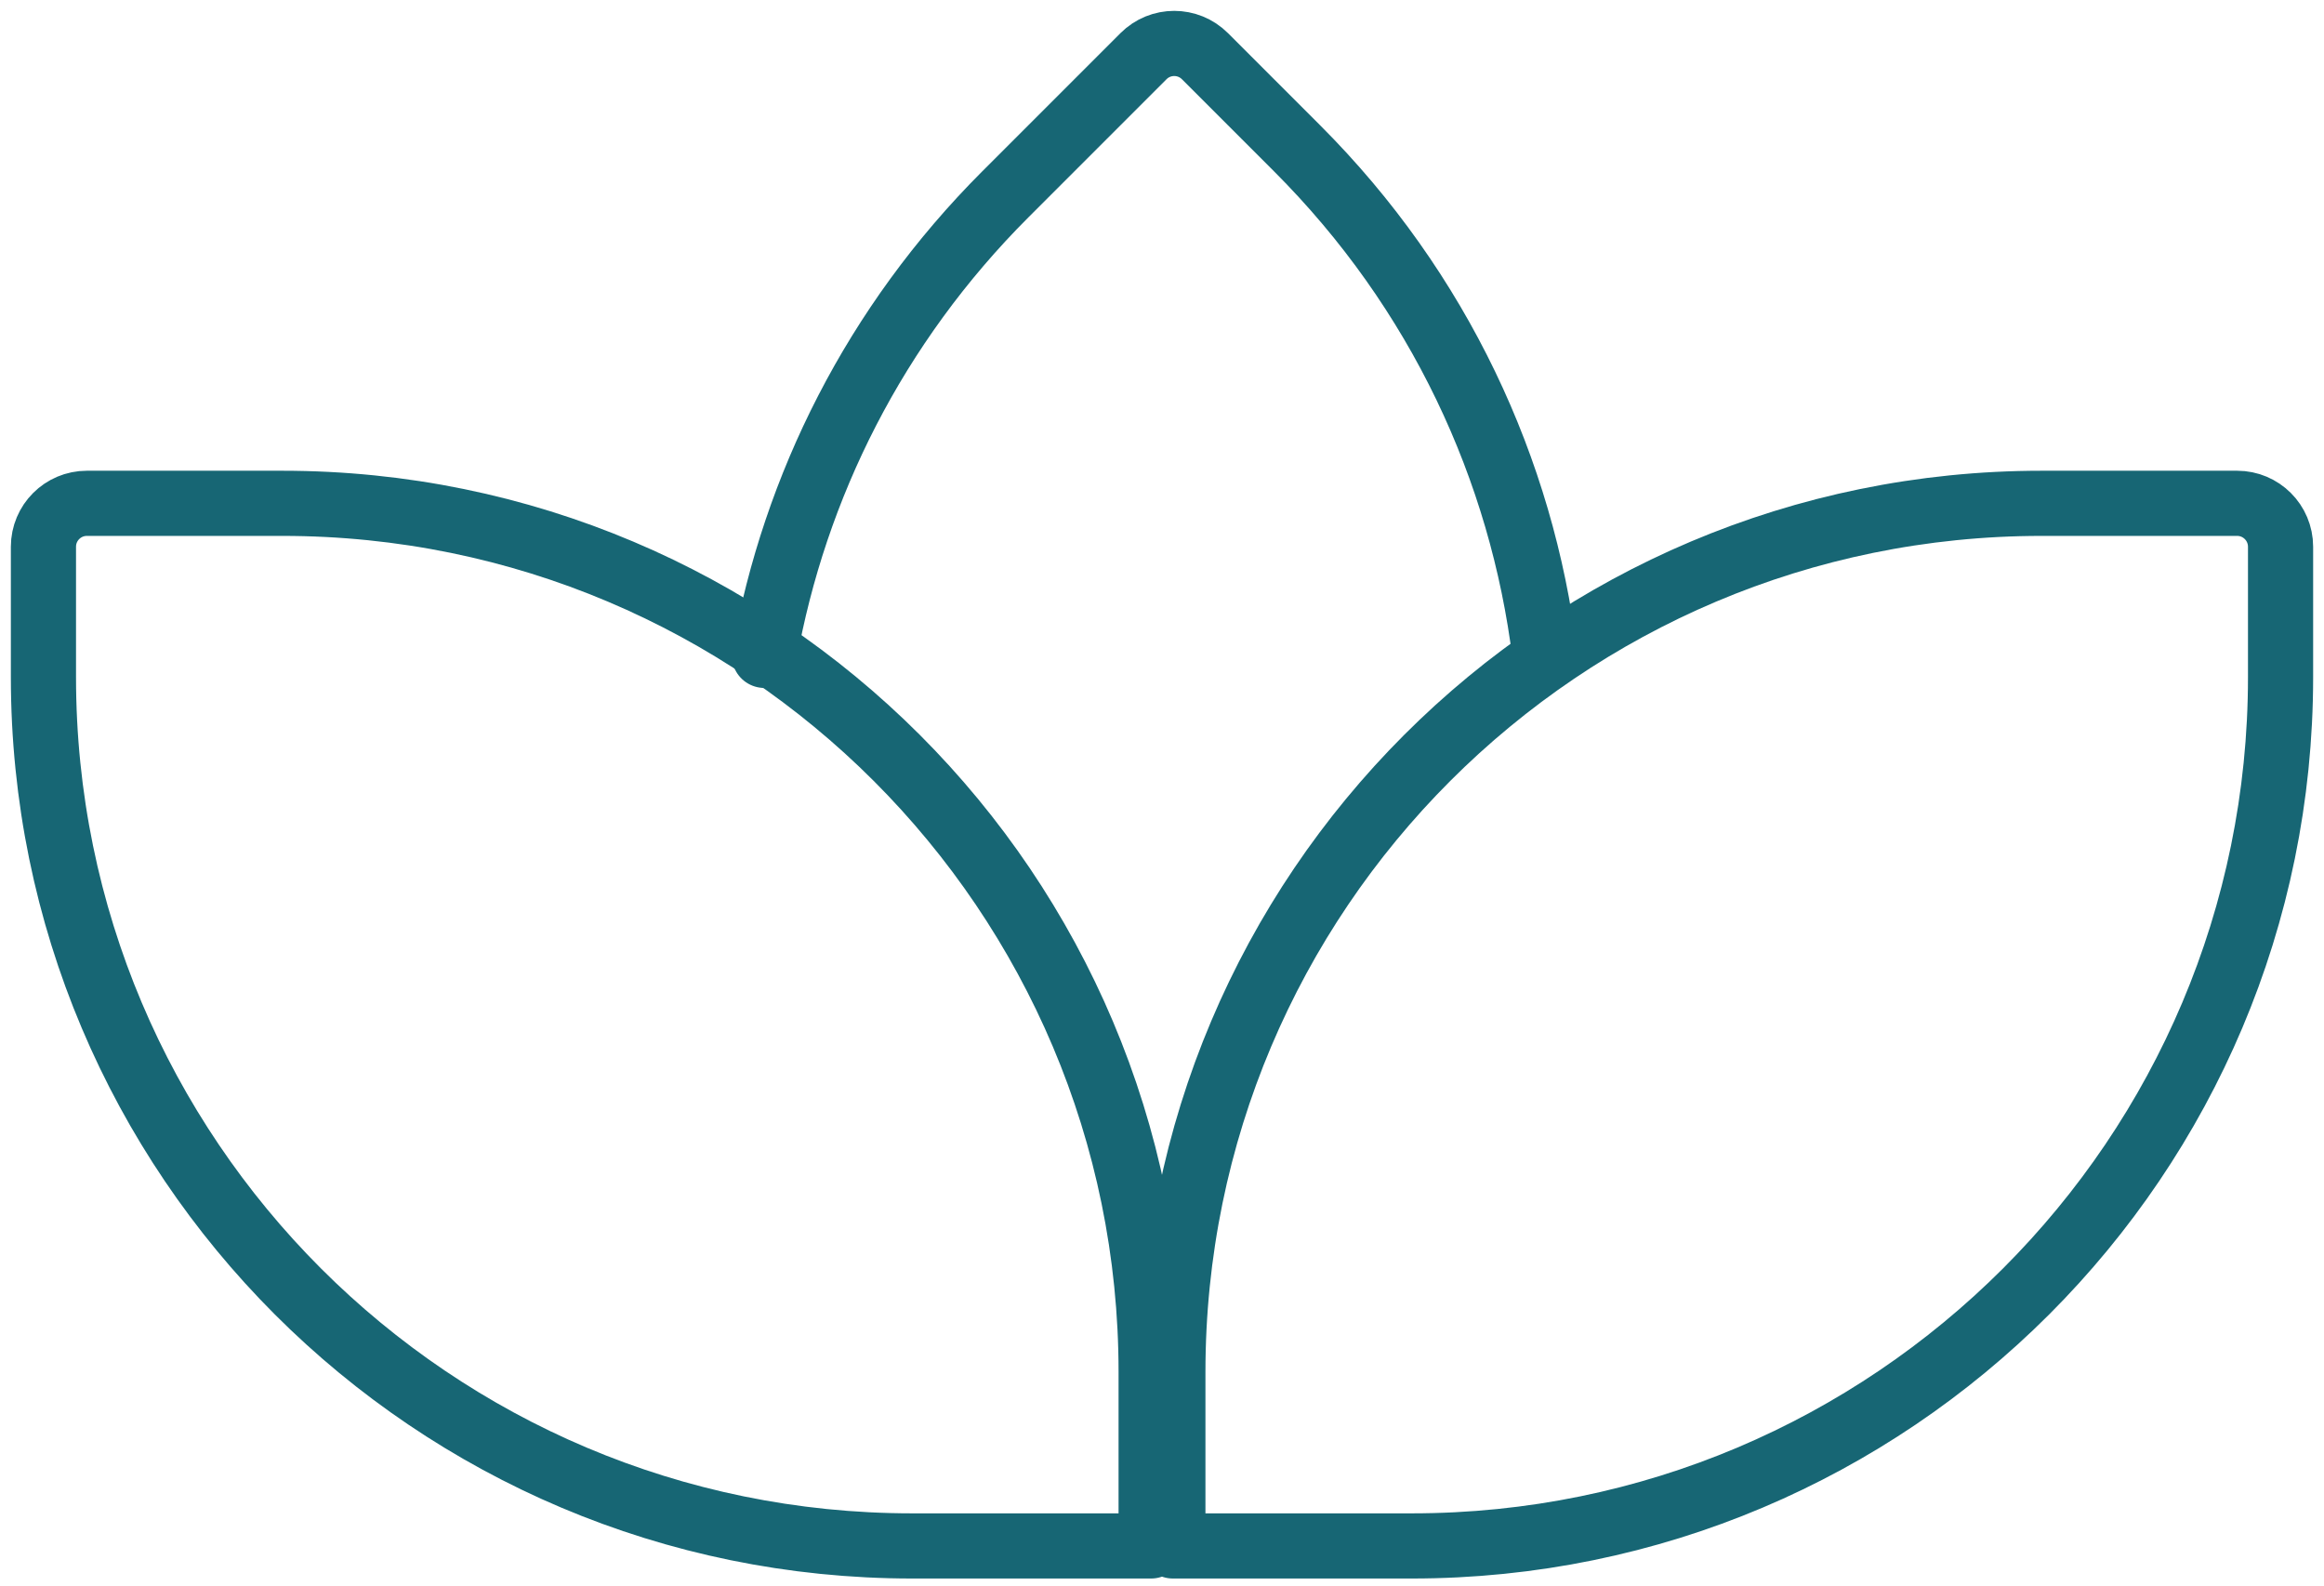 <svg width="107" height="73" viewBox="0 0 107 73" fill="none" xmlns="http://www.w3.org/2000/svg">
<path d="M71.131 30.172C70.074 21.638 66.271 13.38 59.719 6.828L55.477 2.586C54.696 1.805 53.429 1.805 52.648 2.586L46.284 8.95C40.278 14.957 36.581 22.398 35.193 30.172" stroke="#176674" stroke-width="3" stroke-linecap="round" stroke-linejoin="round"/>
<path d="M54 63.172C54 41.081 71.909 23.172 94 23.172H103C104.105 23.172 105 24.067 105 25.172V31.172C105 53.263 87.091 71.172 65 71.172H54V63.172Z" stroke="#176674" stroke-width="3" stroke-linecap="round" stroke-linejoin="round"/>
<path d="M53 63.172C53 41.081 35.091 23.172 13 23.172H4C2.895 23.172 2 24.067 2 25.172V31.172C2 53.263 19.909 71.172 42 71.172H53V63.172Z" stroke="#176674" stroke-width="3" stroke-linecap="round" stroke-linejoin="round"/>
</svg>
